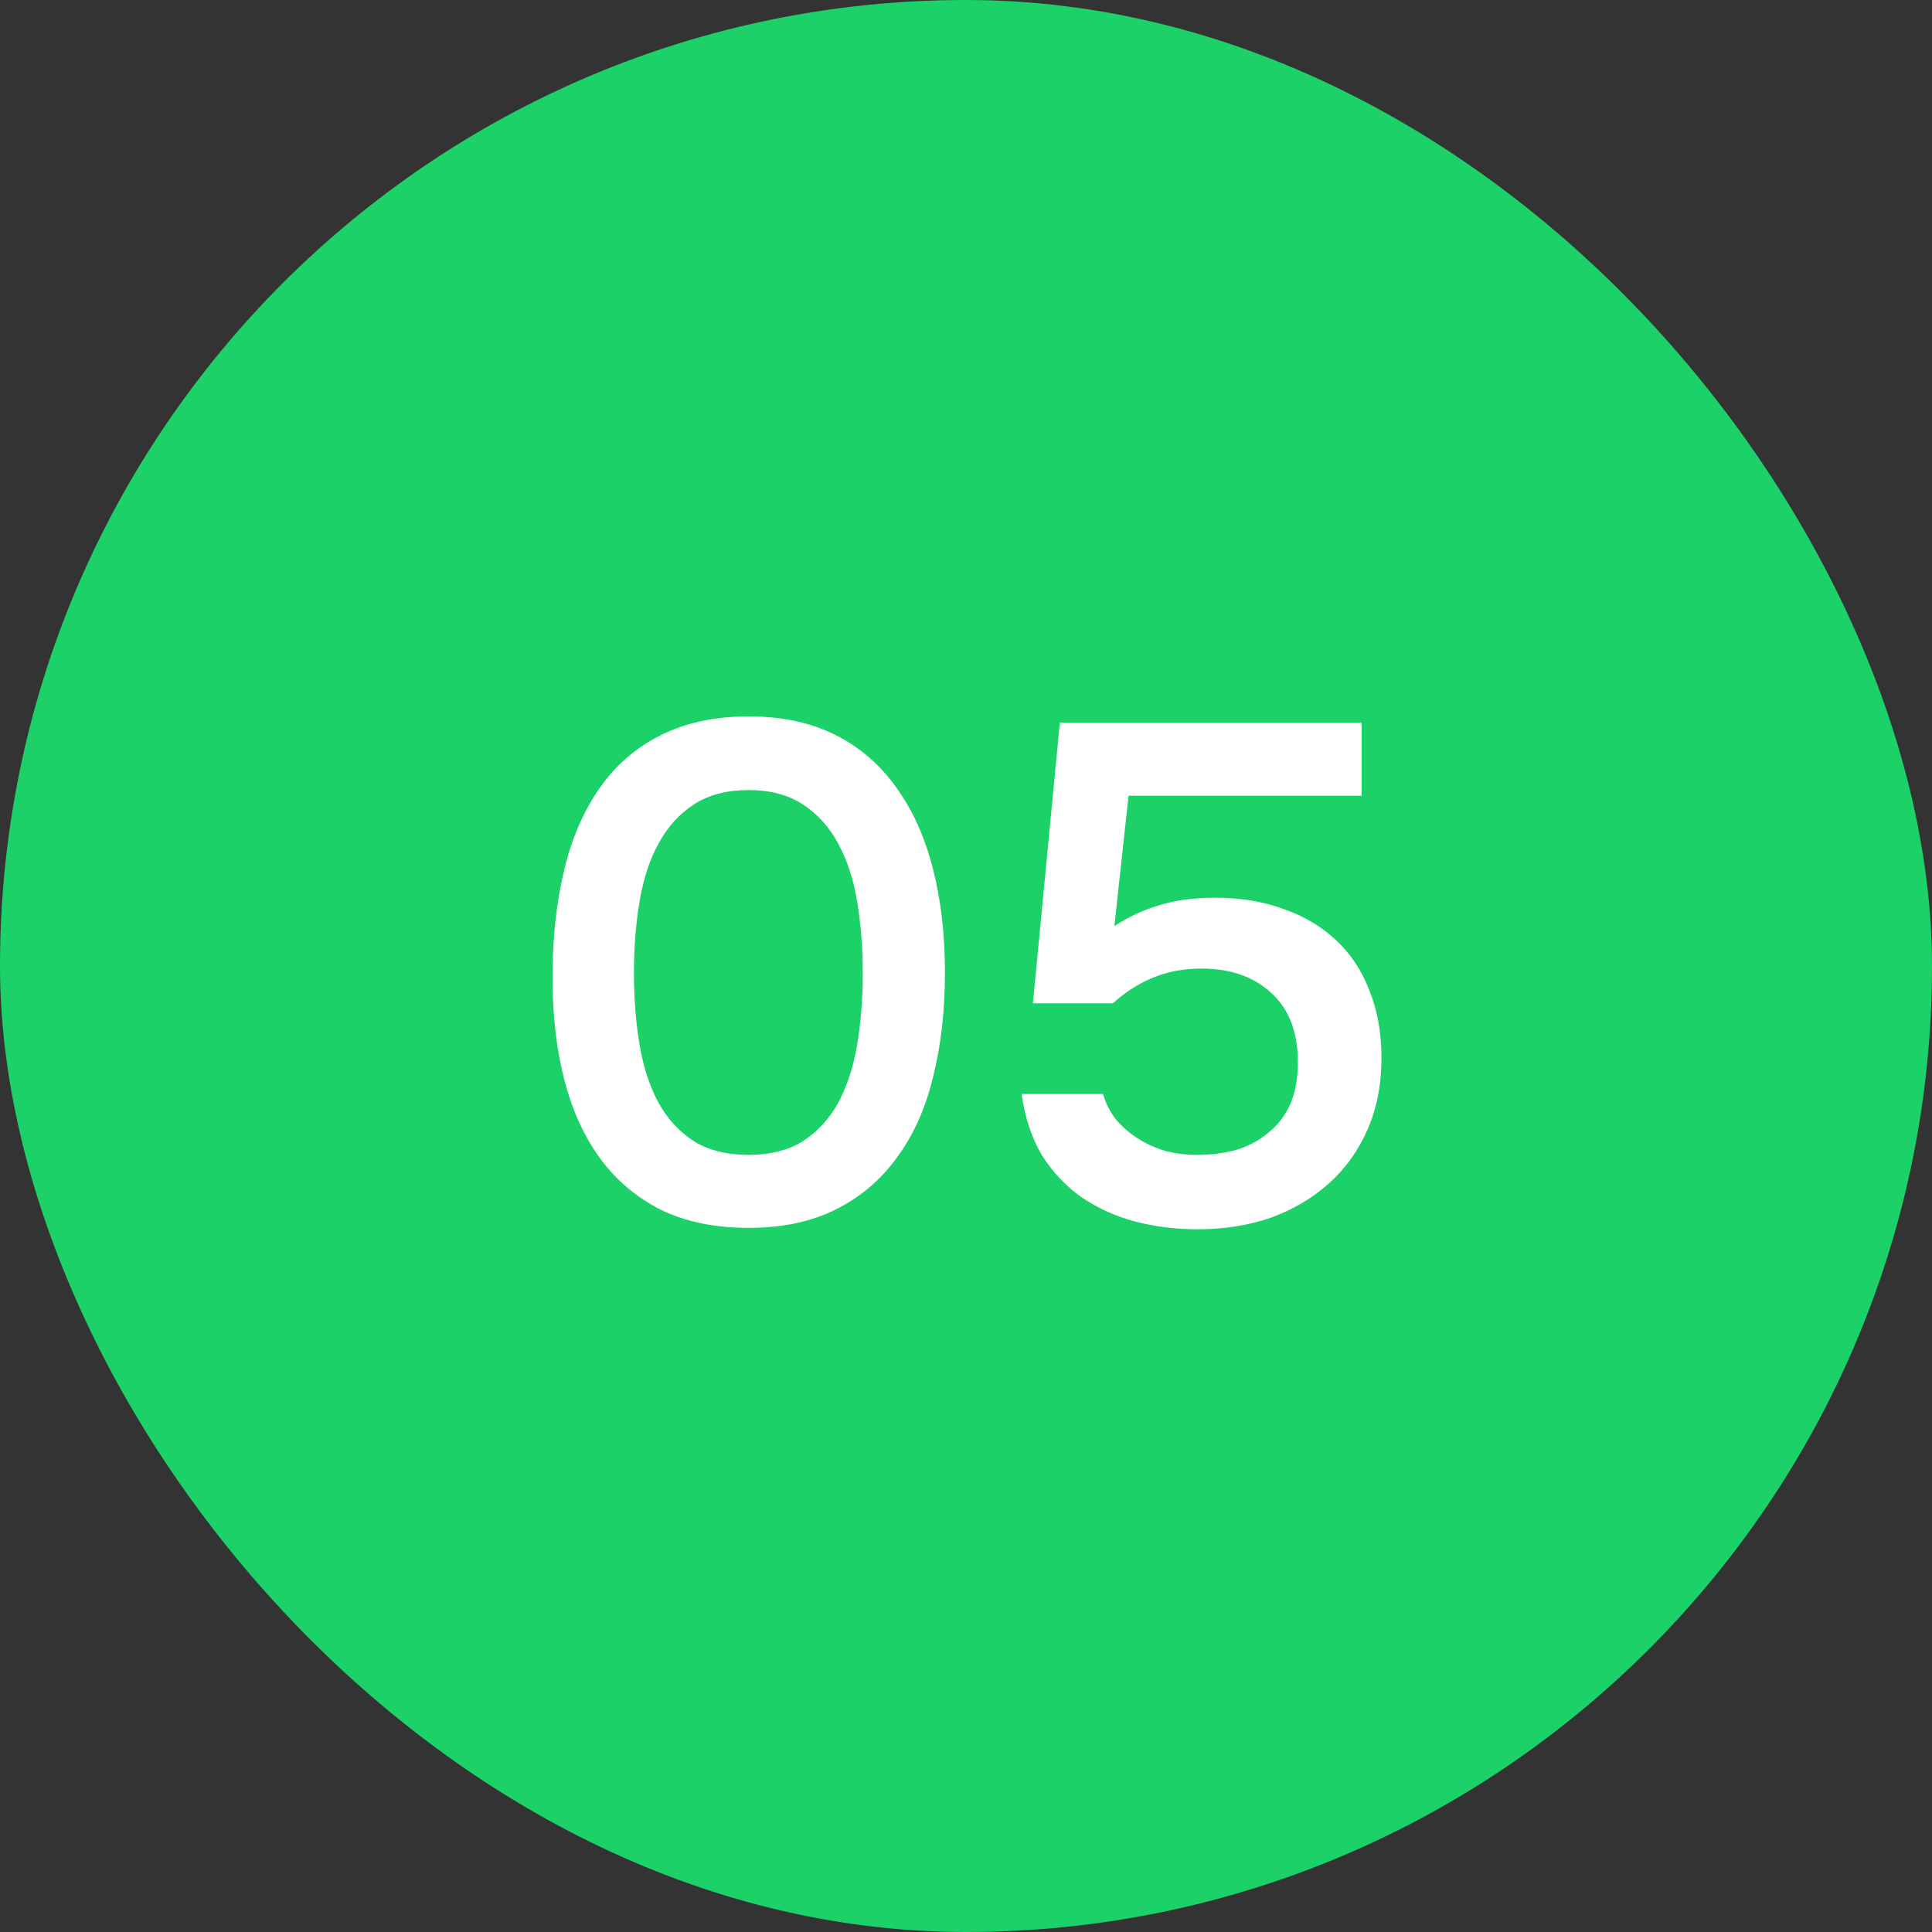 <?xml version="1.0" encoding="UTF-8"?> <svg xmlns="http://www.w3.org/2000/svg" width="30" height="30" viewBox="0 0 30 30" fill="none"><rect x="0" y="0" width="30" height="30" fill="#333333" stroke="none"/><rect width="30" height="30" rx="15" fill="#1CD167"></rect><path d="M14.673 15.106C14.673 15.7 14.611 16.243 14.486 16.734C14.368 17.218 14.181 17.632 13.925 17.977C13.675 18.322 13.36 18.589 12.979 18.78C12.598 18.971 12.146 19.066 11.626 19.066C11.105 19.066 10.654 18.974 10.273 18.791C9.892 18.6 9.576 18.336 9.327 17.999C9.078 17.662 8.89 17.255 8.766 16.778C8.641 16.301 8.579 15.77 8.579 15.183C8.579 14.582 8.637 14.032 8.755 13.533C8.872 13.034 9.056 12.605 9.305 12.246C9.554 11.887 9.87 11.612 10.251 11.421C10.639 11.223 11.098 11.124 11.626 11.124C12.139 11.124 12.586 11.219 12.968 11.41C13.349 11.601 13.665 11.872 13.914 12.224C14.171 12.576 14.361 12.998 14.486 13.489C14.611 13.973 14.673 14.512 14.673 15.106ZM9.844 15.106C9.844 15.509 9.873 15.883 9.932 16.228C9.991 16.573 10.089 16.873 10.229 17.13C10.368 17.379 10.552 17.577 10.779 17.724C11.006 17.863 11.289 17.933 11.626 17.933C11.956 17.933 12.235 17.863 12.462 17.724C12.689 17.577 12.873 17.379 13.012 17.13C13.151 16.873 13.25 16.573 13.309 16.228C13.367 15.883 13.397 15.509 13.397 15.106C13.397 14.71 13.367 14.34 13.309 13.995C13.25 13.643 13.151 13.342 13.012 13.093C12.873 12.836 12.689 12.635 12.462 12.488C12.235 12.341 11.956 12.268 11.626 12.268C11.289 12.268 11.006 12.341 10.779 12.488C10.552 12.635 10.368 12.836 10.229 13.093C10.089 13.342 9.991 13.643 9.932 13.995C9.873 14.34 9.844 14.71 9.844 15.106ZM16.039 15.579L16.457 11.223H21.143V12.356H17.524L17.304 14.38C17.517 14.241 17.744 14.134 17.986 14.061C18.236 13.98 18.533 13.94 18.877 13.94C19.266 13.94 19.618 13.999 19.933 14.116C20.249 14.226 20.52 14.387 20.747 14.6C20.975 14.813 21.147 15.073 21.264 15.381C21.389 15.689 21.451 16.037 21.451 16.426C21.451 16.844 21.378 17.218 21.231 17.548C21.085 17.878 20.883 18.157 20.626 18.384C20.37 18.611 20.069 18.787 19.724 18.912C19.38 19.029 19.006 19.088 18.602 19.088C18.258 19.088 17.931 19.048 17.623 18.967C17.323 18.886 17.048 18.762 16.798 18.593C16.556 18.424 16.351 18.208 16.182 17.944C16.021 17.673 15.915 17.354 15.863 16.987H17.128C17.172 17.141 17.242 17.277 17.337 17.394C17.44 17.511 17.557 17.61 17.689 17.691C17.821 17.772 17.964 17.834 18.118 17.878C18.272 17.915 18.426 17.933 18.58 17.933C18.8 17.933 19.006 17.907 19.196 17.856C19.387 17.797 19.552 17.709 19.691 17.592C19.838 17.475 19.952 17.328 20.032 17.152C20.113 16.969 20.153 16.749 20.153 16.492C20.153 16.023 20.014 15.663 19.735 15.414C19.464 15.165 19.105 15.04 18.657 15.04C18.379 15.04 18.126 15.088 17.898 15.183C17.671 15.278 17.466 15.41 17.282 15.579H16.039Z" fill="white"></path></svg> 